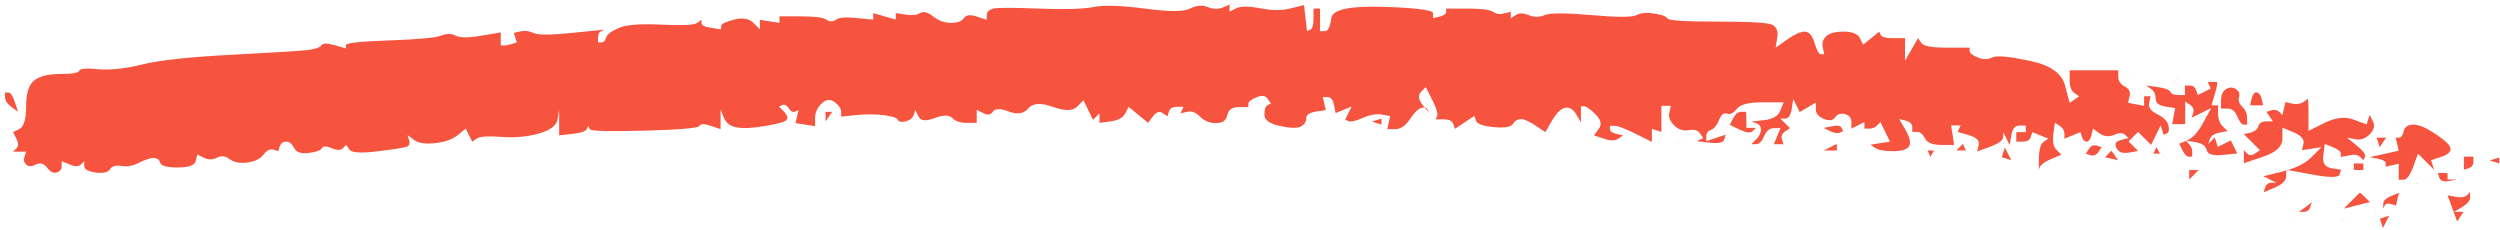 <?xml version="1.0" encoding="UTF-8"?> <svg xmlns="http://www.w3.org/2000/svg" width="403" height="37" viewBox="0 0 403 37" fill="none"><g opacity="0.82"><path d="M198.209 1.868V1.101C198.209 0.961 198.209 0.831 198.252 0.74C198.357 0.697 198.464 0.655 198.572 0.616C198.388 0.595 198.297 0.647 198.252 0.74C197.928 0.874 197.615 1.019 197.279 1.141C196.431 1.505 195.542 1.505 194.694 1.141C193.805 0.777 192.876 0.858 191.825 1.383C190.815 1.909 188.351 1.909 184.553 1.383C180.756 0.899 177.968 0.777 176.231 1.141C174.494 1.464 171.545 1.545 167.383 1.383C163.222 1.222 160.798 1.222 160.111 1.383C159.425 1.585 159.061 1.909 159.061 2.434V3.201C158.536 3.04 158.011 2.838 157.485 2.676C156.435 2.313 155.748 2.393 155.385 2.919C155.021 3.444 154.334 3.686 153.284 3.686C152.233 3.686 151.304 3.323 150.415 2.636C149.527 1.949 148.84 1.787 148.315 2.111C147.789 2.434 147.022 2.515 145.971 2.353L144.396 2.111V2.636V3.161C143.79 2.999 143.184 2.797 142.578 2.636C141.972 2.474 141.366 2.272 140.76 2.111V2.636V3.161C139.911 3.08 139.023 2.999 138.174 2.919C136.437 2.717 135.306 2.797 134.781 3.161C134.255 3.525 133.73 3.525 133.205 3.161C132.68 2.797 131.306 2.636 129.044 2.636H125.65V3.161V3.686L124.075 3.444L122.499 3.201V3.969V4.737L121.449 3.686C120.762 2.999 119.711 2.797 118.338 3.161C116.924 3.525 116.237 3.848 116.237 4.211V4.737L114.661 4.494C113.611 4.333 113.086 4.09 113.086 3.727V3.201C112.843 3.363 112.561 3.565 112.318 3.727C111.793 4.05 109.894 4.131 106.581 3.969C103.269 3.807 101.006 3.969 99.794 4.494C98.542 5.019 97.855 5.545 97.693 6.07C97.532 6.595 97.289 6.837 96.926 6.837H96.401V6.07C96.401 5.545 96.562 5.181 96.926 5.019C97.087 4.939 97.289 4.858 97.451 4.777C95.714 4.939 93.977 5.141 92.239 5.302C88.765 5.666 86.664 5.666 85.977 5.302C85.25 4.979 84.563 4.898 83.877 5.06C83.513 5.141 83.19 5.221 82.826 5.302C82.907 5.545 82.988 5.827 83.069 6.07C83.149 6.312 83.23 6.595 83.311 6.837C83.069 6.918 82.786 6.999 82.543 7.08C82.018 7.241 81.614 7.322 81.251 7.322H80.725V6.272V5.221C79.715 5.383 78.665 5.585 77.615 5.747C75.554 6.11 74.14 6.11 73.453 5.747C72.767 5.383 71.959 5.383 71.11 5.747C70.262 6.07 67.474 6.353 62.788 6.514C58.101 6.676 55.758 6.918 55.758 7.282V7.807C55.152 7.645 54.546 7.443 53.94 7.282C52.688 6.918 52.041 6.959 51.839 7.282C51.637 7.605 50.951 7.888 49.739 8.049C48.527 8.211 44.446 8.453 37.497 8.817C30.549 9.181 25.701 9.706 22.913 10.393C20.125 11.079 17.782 11.322 15.883 11.16C13.985 10.958 12.934 11.039 12.773 11.402C12.611 11.766 11.561 11.928 9.662 11.928C7.763 11.928 6.349 12.291 5.501 12.978C4.652 13.665 4.208 15.039 4.208 17.139C4.208 19.2 3.844 20.412 3.157 20.775C2.794 20.937 2.471 21.139 2.107 21.3C2.269 21.664 2.471 21.987 2.632 22.351C2.996 23.078 2.996 23.563 2.632 23.927L2.107 24.452H3.157H4.208C4.127 24.694 4.046 24.977 3.965 25.219C3.763 25.745 3.844 26.148 4.208 26.512C4.571 26.876 5.097 26.876 5.783 26.512C6.47 26.189 7.076 26.351 7.601 27.037C8.127 27.724 8.652 27.966 9.177 27.805C9.702 27.603 9.945 27.28 9.945 26.755V25.987C10.389 26.148 10.793 26.351 11.237 26.512C12.086 26.876 12.692 26.876 13.055 26.512L13.581 25.987V26.755C13.581 27.28 14.187 27.643 15.399 27.805C16.611 27.966 17.378 27.805 17.742 27.28C18.065 26.755 18.711 26.593 19.56 26.755C20.449 26.916 21.378 26.755 22.428 26.229C23.479 25.704 24.246 25.462 24.771 25.462C25.297 25.462 25.66 25.704 25.822 26.229C25.983 26.755 26.953 26.997 28.69 26.997C30.427 26.997 31.397 26.633 31.559 25.947C31.639 25.583 31.72 25.26 31.801 24.896C32.165 25.058 32.488 25.26 32.851 25.421C33.579 25.785 34.265 25.785 34.952 25.421C35.679 25.058 36.366 25.139 37.053 25.664C37.74 26.189 38.709 26.351 39.921 26.189C41.133 26.027 41.982 25.583 42.507 24.896C43.032 24.209 43.557 23.967 44.083 24.128C44.325 24.209 44.608 24.29 44.85 24.371C44.931 24.128 45.012 23.846 45.093 23.603C45.295 23.078 45.618 22.836 46.143 22.836C46.668 22.836 47.072 23.199 47.436 23.886C47.799 24.573 48.567 24.815 49.779 24.654C51.031 24.492 51.718 24.25 51.88 23.886C52.082 23.523 52.607 23.523 53.455 23.886C54.304 24.25 54.91 24.25 55.273 23.886L55.799 23.361C55.96 23.603 56.162 23.886 56.324 24.128C56.687 24.613 58.223 24.735 61.01 24.371C63.798 24.048 65.333 23.765 65.697 23.603C66.02 23.401 66.101 23.078 65.939 22.553C65.858 22.311 65.777 22.028 65.697 21.785C66.06 22.028 66.383 22.311 66.747 22.553C67.434 23.078 68.565 23.24 70.141 23.078C71.676 22.917 72.928 22.472 73.777 21.785C74.221 21.422 74.625 21.099 75.069 20.735C75.231 21.099 75.433 21.422 75.595 21.785C75.756 22.149 75.958 22.472 76.12 22.836C76.362 22.674 76.645 22.472 76.887 22.311C77.412 21.987 78.705 21.907 80.806 22.068C82.867 22.23 84.886 22.068 86.785 21.543C88.684 21.018 89.735 20.25 89.896 19.2L90.138 17.624V19.725V21.826C90.866 21.745 91.553 21.664 92.239 21.583C93.613 21.422 94.421 21.179 94.583 20.816C94.663 20.654 94.744 20.452 94.825 20.291C94.906 20.452 94.987 20.654 95.067 20.816C95.229 21.139 98.178 21.22 103.915 21.058C109.652 20.896 112.601 20.654 112.763 20.291C112.924 19.927 113.53 19.927 114.581 20.291C115.106 20.452 115.631 20.654 116.156 20.816V19.24V17.665C116.318 18.109 116.52 18.513 116.681 18.957C117.045 19.846 117.732 20.371 118.782 20.533C119.833 20.735 121.368 20.654 123.469 20.291C125.569 19.927 126.701 19.604 126.862 19.24C127.024 18.917 126.862 18.473 126.337 17.947L125.569 17.18C125.731 17.099 125.933 17.018 126.095 16.937C126.458 16.776 126.781 16.937 127.145 17.462C127.509 17.988 127.832 18.149 128.195 17.988C128.357 17.907 128.559 17.826 128.721 17.745C128.64 18.109 128.559 18.432 128.478 18.796C128.397 19.159 128.317 19.483 128.236 19.846L129.811 20.088L131.387 20.331V19.038C131.387 18.19 131.71 17.382 132.437 16.695C133.165 16.008 133.851 15.927 134.538 16.453C135.225 16.978 135.589 17.503 135.589 18.028V18.796C136.356 18.715 137.164 18.634 137.932 18.553C139.507 18.392 141.002 18.392 142.376 18.553C143.749 18.715 144.557 18.957 144.719 19.321C144.881 19.644 145.325 19.725 146.012 19.563C146.699 19.361 147.143 19.038 147.305 18.513C147.385 18.27 147.466 17.988 147.547 17.745C147.709 18.109 147.911 18.432 148.072 18.796C148.395 19.483 149.284 19.563 150.658 19.038C152.031 18.513 153.001 18.513 153.526 19.038C154.051 19.563 154.819 19.806 155.869 19.806H157.445V18.755V17.705C157.809 17.866 158.132 18.069 158.495 18.23C159.223 18.594 159.707 18.513 160.071 17.988C160.394 17.463 161.283 17.463 162.657 17.988C164.03 18.513 165.081 18.311 165.767 17.462C166.495 16.614 167.787 16.533 169.686 17.22C171.625 17.907 172.918 17.907 173.605 17.22L174.655 16.17C174.898 16.695 175.181 17.22 175.423 17.745C175.665 18.271 175.948 18.796 176.191 19.321L176.716 18.796L177.241 18.27V19.038V19.806L179.059 19.563C180.271 19.402 181.039 18.957 181.402 18.27C181.564 17.907 181.766 17.584 181.927 17.22C182.453 17.665 182.978 18.069 183.503 18.513C184.028 18.957 184.553 19.361 185.079 19.806C185.321 19.442 185.604 19.119 185.846 18.755C186.371 18.069 186.897 17.866 187.422 18.23C187.664 18.392 187.947 18.594 188.189 18.755C188.27 18.513 188.351 18.23 188.432 17.988C188.593 17.463 189.038 17.22 189.725 17.22H190.775C190.694 17.382 190.613 17.584 190.533 17.745C190.452 17.907 190.371 18.109 190.29 18.27C190.654 18.19 190.977 18.109 191.341 18.028C192.068 17.826 192.755 18.109 193.441 18.796C194.128 19.483 194.977 19.846 196.027 19.846C197.077 19.846 197.683 19.402 197.845 18.553C198.007 17.705 198.613 17.261 199.663 17.261H201.239V16.735C201.239 16.372 201.683 16.049 202.531 15.685C203.38 15.321 203.986 15.402 204.349 15.927C204.511 16.17 204.713 16.453 204.875 16.695C204.713 16.776 204.511 16.857 204.349 16.937C203.986 17.139 203.824 17.665 203.824 18.513C203.824 19.361 204.673 19.967 206.41 20.331C208.147 20.695 209.278 20.695 209.803 20.331C210.329 20.008 210.571 19.563 210.571 19.038C210.571 18.513 211.096 18.149 212.147 17.988L213.722 17.745C213.641 17.382 213.561 17.058 213.48 16.695C213.399 16.331 213.318 16.008 213.237 15.645H214.005C214.53 15.645 214.894 16.089 215.055 16.937C215.136 17.382 215.217 17.786 215.298 18.23C215.742 18.069 216.146 17.866 216.591 17.705C217.035 17.543 217.439 17.341 217.883 17.18C217.722 17.543 217.52 17.866 217.358 18.23C217.197 18.594 216.995 18.917 216.833 19.28C216.995 19.361 217.197 19.442 217.358 19.523C217.722 19.684 218.489 19.523 219.701 18.998C220.913 18.473 221.964 18.311 222.812 18.473C223.257 18.553 223.661 18.634 224.105 18.715C224.024 19.078 223.943 19.402 223.863 19.765C223.782 20.129 223.701 20.452 223.62 20.816H224.913C225.761 20.816 226.569 20.291 227.256 19.24C227.943 18.19 228.549 17.584 229.074 17.422C229.3 17.335 229.497 17.301 229.66 17.319C229.894 17.607 230.121 17.889 230.367 18.19C230.286 18.028 230.205 17.826 230.125 17.665C230.033 17.458 229.875 17.342 229.66 17.319C229.548 17.18 229.434 17.041 229.317 16.897C228.63 16.008 228.549 15.321 229.074 14.796L229.842 14.028C230.205 14.756 230.529 15.443 230.892 16.129C231.579 17.503 231.821 18.351 231.66 18.715C231.579 18.877 231.498 19.079 231.417 19.24H232.71C233.599 19.24 234.124 19.483 234.286 20.008C234.367 20.25 234.447 20.533 234.528 20.775C235.053 20.412 235.579 20.088 236.104 19.725C236.629 19.361 237.154 19.038 237.679 18.674C237.76 18.917 237.841 19.2 237.922 19.442C238.083 19.967 239.053 20.331 240.79 20.492C242.527 20.654 243.537 20.493 243.901 19.967C244.224 19.442 244.669 19.2 245.194 19.2C245.719 19.2 246.487 19.563 247.537 20.25C248.062 20.614 248.587 20.937 249.113 21.3C249.476 20.695 249.799 20.088 250.163 19.483C250.89 18.23 251.577 17.543 252.264 17.382C252.951 17.22 253.557 17.584 254.082 18.432C254.324 18.877 254.607 19.28 254.849 19.725V18.432V17.139H255.375C255.698 17.139 256.344 17.584 257.193 18.432C258.081 19.28 258.243 20.089 257.718 20.775C257.475 21.139 257.193 21.462 256.95 21.826C257.475 21.987 258.001 22.189 258.526 22.351C259.576 22.715 260.344 22.715 260.869 22.351C261.111 22.189 261.394 21.987 261.637 21.826C261.273 21.745 260.95 21.664 260.586 21.583C259.899 21.422 259.536 21.179 259.536 20.816V20.291H260.303C260.829 20.291 261.96 20.735 263.697 21.583C264.545 22.028 265.434 22.432 266.283 22.876V21.826V20.775C266.525 20.856 266.808 20.937 267.05 21.018C267.293 21.099 267.575 21.179 267.818 21.26V19.159V17.058H268.585H269.353C269.272 17.422 269.191 17.745 269.111 18.109C268.909 18.836 269.191 19.523 269.878 20.21C270.565 20.897 271.373 21.139 272.221 20.977C273.07 20.816 273.676 20.977 274.039 21.503C274.201 21.745 274.403 22.028 274.565 22.27C274.403 22.351 274.201 22.432 274.039 22.512C273.878 22.593 273.676 22.674 273.514 22.755C274.234 22.835 274.914 22.915 275.593 22.995L275.615 22.997C276.989 23.159 277.797 22.997 277.958 22.472C278.039 22.23 278.12 21.947 278.201 21.704C277.675 21.866 277.15 22.068 276.625 22.23C276.1 22.391 275.575 22.593 275.049 22.755V21.987C275.049 21.462 275.292 21.099 275.817 20.937C276.342 20.735 276.746 20.21 277.11 19.361C277.433 18.473 277.877 18.149 278.403 18.311C278.928 18.513 279.453 18.23 279.978 17.543C280.503 16.857 281.877 16.493 284.139 16.493H287.533C287.371 16.937 287.169 17.341 287.008 17.786C286.685 18.675 285.796 19.2 284.422 19.361C283.695 19.442 283.008 19.523 282.321 19.604C282.564 19.685 282.847 19.765 283.089 19.846C283.614 20.048 283.857 20.371 283.857 20.896C283.857 21.422 283.614 21.947 283.089 22.472L282.321 23.24H283.089C283.614 23.24 284.018 22.795 284.382 21.947C284.745 21.099 285.271 20.654 285.957 20.654H287.008C286.846 21.099 286.644 21.503 286.483 21.947C286.321 22.391 286.119 22.795 285.957 23.24H286.725H287.493C287.412 22.997 287.331 22.715 287.25 22.472C287.089 21.947 287.25 21.543 287.775 21.179C288.018 21.018 288.301 20.816 288.543 20.654L287.775 19.887L287.008 19.119H287.775C288.301 19.119 288.664 18.594 288.826 17.543L289.068 15.968C289.23 16.331 289.432 16.655 289.593 17.018C289.755 17.382 289.957 17.705 290.119 18.069C290.563 17.826 290.967 17.543 291.411 17.301C291.856 17.058 292.26 16.776 292.704 16.533V17.584C292.704 18.311 293.149 18.796 293.997 19.159C294.845 19.523 295.451 19.442 295.815 18.917C296.179 18.392 296.704 18.23 297.391 18.392C298.077 18.553 298.441 18.998 298.441 19.684V20.735C298.805 20.573 299.128 20.371 299.491 20.21C299.855 20.048 300.178 19.846 300.542 19.684V20.21V20.735H301.309C301.835 20.735 302.239 20.573 302.602 20.21L303.127 19.684C303.37 20.21 303.653 20.735 303.895 21.26C304.137 21.785 304.42 22.311 304.663 22.836L303.087 23.078L301.511 23.32C301.754 23.482 302.037 23.684 302.279 23.846C302.804 24.209 303.774 24.371 305.147 24.371C306.521 24.371 307.369 24.129 307.733 23.603C308.056 23.119 307.895 22.23 307.208 21.018C306.844 20.412 306.521 19.806 306.157 19.2C306.521 19.281 306.844 19.361 307.208 19.442C307.895 19.644 308.258 19.967 308.258 20.492V21.26H309.026C309.551 21.26 309.955 21.624 310.319 22.311C310.642 22.997 311.531 23.361 312.904 23.361H315.005L314.763 21.785L314.52 20.21H315.288H316.055C315.975 20.371 315.894 20.573 315.813 20.735C315.732 20.896 315.651 21.099 315.571 21.26C316.177 21.422 316.783 21.624 317.389 21.785C318.601 22.149 319.126 22.674 318.964 23.361C318.883 23.724 318.803 24.048 318.722 24.411C319.449 24.169 320.136 23.886 320.823 23.644C322.237 23.119 322.923 22.593 322.923 22.068V21.3C323.085 21.664 323.287 21.987 323.449 22.351C323.61 22.715 323.812 23.038 323.974 23.401L324.216 21.826C324.378 20.775 324.822 20.25 325.509 20.25H326.559V20.775V21.3H325.792H325.024V22.068V22.836H326.075C326.761 22.836 327.206 22.593 327.367 22.068C327.448 21.826 327.529 21.543 327.61 21.3C328.054 21.462 328.458 21.664 328.903 21.826C329.347 21.987 329.751 22.189 330.195 22.351C329.953 22.512 329.67 22.715 329.428 22.876C328.903 23.199 328.66 24.25 328.66 25.987V27.522C328.66 26.835 329.266 26.229 330.478 25.704C331.084 25.462 331.69 25.179 332.296 24.936L331.529 24.169C331.003 23.684 330.842 22.795 331.003 21.583L331.246 19.765C331.488 19.927 331.771 20.129 332.013 20.291C332.539 20.614 332.781 21.058 332.781 21.583V22.351C333.225 22.189 333.629 21.987 334.074 21.826C334.518 21.664 334.922 21.462 335.367 21.3C335.447 21.543 335.528 21.826 335.609 22.068C335.771 22.593 336.053 22.836 336.377 22.836C336.7 22.836 336.983 22.472 337.144 21.785C337.225 21.422 337.306 21.099 337.387 20.735C337.75 20.977 338.073 21.26 338.437 21.503C339.124 21.987 339.932 22.108 340.78 21.745C341.629 21.381 342.235 21.381 342.598 21.745L343.123 22.27C342.76 22.351 342.437 22.432 342.073 22.512C341.386 22.674 341.023 22.916 341.023 23.28C341.023 23.644 341.184 23.967 341.548 24.331C341.871 24.654 342.517 24.735 343.366 24.573C343.81 24.492 344.214 24.411 344.659 24.331L343.891 23.563L343.123 22.795L343.891 22.028L344.659 21.26L345.709 22.311L346.759 23.361C347.002 22.836 347.285 22.311 347.527 21.785C347.769 21.26 348.052 20.735 348.295 20.21C348.375 20.452 348.456 20.735 348.537 20.977C348.618 21.22 348.699 21.503 348.779 21.745C348.941 21.664 349.143 21.583 349.305 21.503C349.628 21.341 349.709 20.897 349.547 20.21C349.385 19.523 348.779 18.917 347.729 18.392C346.679 17.867 346.275 17.261 346.436 16.574C346.517 16.21 346.598 15.887 346.679 15.523H346.153H345.628V16.291V17.058C345.184 16.978 344.78 16.897 344.335 16.816C343.891 16.735 343.487 16.655 343.043 16.574C343.123 16.21 343.204 15.887 343.285 15.523C343.487 14.796 343.204 14.311 342.517 13.948C341.831 13.584 341.467 13.059 341.467 12.372V11.322H337.548H333.629V12.897C333.629 13.948 333.872 14.635 334.397 14.998C334.639 15.16 334.922 15.362 335.165 15.523C334.922 15.685 334.639 15.887 334.397 16.049C334.155 16.21 333.872 16.412 333.629 16.574C333.387 15.604 333.104 14.675 332.862 13.705C332.337 11.766 330.438 10.473 327.125 9.787C323.853 9.1 321.833 8.898 321.146 9.261C320.459 9.625 319.651 9.625 318.803 9.261C317.954 8.898 317.51 8.575 317.51 8.211V7.686H313.874C311.45 7.686 310.076 7.443 309.713 6.918C309.551 6.676 309.349 6.393 309.187 6.151C308.824 6.757 308.501 7.363 308.137 7.969C307.773 8.575 307.45 9.181 307.087 9.787V7.969V6.151H305.269C304.016 6.151 303.329 5.989 303.168 5.625C303.087 5.464 303.006 5.262 302.925 5.1C302.481 5.464 302.077 5.787 301.633 6.151C301.188 6.514 300.784 6.837 300.34 7.201C300.178 6.837 299.976 6.514 299.815 6.151C299.491 5.464 298.603 5.1 297.229 5.1C295.855 5.1 294.886 5.343 294.361 5.868C293.835 6.393 293.674 6.999 293.835 7.686C293.916 8.049 293.997 8.373 294.078 8.736H293.553C293.189 8.736 292.866 8.13 292.502 6.918C292.139 5.706 291.613 5.1 290.927 5.1C290.24 5.1 289.27 5.545 288.058 6.393C287.452 6.837 286.846 7.241 286.24 7.686L286.483 6.11C286.685 5.06 286.402 4.373 285.715 4.009C285.028 3.646 282.079 3.484 276.867 3.484C271.656 3.484 268.949 3.323 268.787 2.959C268.585 2.636 267.899 2.353 266.687 2.191C265.475 1.989 264.505 2.07 263.818 2.434C263.131 2.797 260.707 2.797 256.546 2.434C252.385 2.07 249.84 2.07 248.991 2.434C248.143 2.797 247.254 2.797 246.406 2.434C245.517 2.07 244.83 2.07 244.305 2.434C244.063 2.595 243.78 2.797 243.537 2.959V2.434V1.909C243.174 1.989 242.851 2.07 242.487 2.151C241.8 2.353 241.194 2.272 240.669 1.909C240.144 1.545 238.77 1.383 236.508 1.383H233.114V1.909C233.114 2.232 232.751 2.515 232.064 2.676C231.7 2.757 231.377 2.838 231.013 2.919V2.151C231.013 1.626 228.307 1.262 222.933 1.101C217.56 0.939 214.773 1.545 214.611 2.919C214.409 4.333 214.086 5.019 213.561 5.019H212.793V3.201V1.383H212.268H211.743V2.959C211.743 4.009 211.581 4.615 211.217 4.777C211.056 4.858 210.854 4.939 210.692 5.019C210.613 4.303 210.533 3.626 210.453 2.949L210.45 2.919C210.37 2.199 210.29 1.519 210.21 0.839L210.207 0.818C209.48 0.979 208.793 1.181 208.107 1.343C206.733 1.707 205.077 1.707 203.178 1.343C201.239 0.979 199.946 0.979 199.259 1.343C198.895 1.505 198.572 1.707 198.209 1.868Z" fill="#F42E14"></path><path d="M350.274 13.342L350.799 12.816L351.325 12.291C351.123 12.453 350.961 12.614 350.799 12.816C350.597 12.978 350.436 13.14 350.274 13.342Z" fill="#F42E14"></path><path d="M343.574 12.597C343.641 12.576 343.707 12.555 343.77 12.534C343.702 12.553 343.637 12.575 343.574 12.597C343.383 12.657 343.181 12.716 343.002 12.776C343.187 12.745 343.371 12.668 343.574 12.597Z" fill="#F42E14"></path><path d="M356.496 16.978C356.657 16.372 356.859 15.766 357.021 15.16C357.223 14.554 357.385 13.948 357.425 13.22H356.657H355.89C355.971 13.382 356.051 13.584 356.132 13.746C356.213 13.907 356.294 14.109 356.375 14.271C356.011 14.432 355.688 14.635 355.324 14.796C354.961 14.958 354.637 15.16 354.274 15.321C354.193 15.079 354.112 14.796 354.031 14.554C353.829 14.029 353.506 13.786 352.981 13.786H352.213V14.554V15.321H351.163C350.476 15.321 350.032 15.16 349.87 14.796C349.668 14.473 348.981 14.19 347.769 14.028L345.951 13.786C346.194 13.948 346.477 14.15 346.719 14.311C347.244 14.675 347.487 15.2 347.487 15.887C347.487 16.574 348.012 17.018 349.062 17.18L350.638 17.422C350.557 17.866 350.476 18.27 350.395 18.715C350.315 19.159 350.234 19.563 350.153 20.008H351.203H352.254V18.19V16.372C352.496 16.533 352.779 16.735 353.021 16.897C353.547 17.22 353.708 17.665 353.547 18.19C353.466 18.432 353.385 18.715 353.304 18.957C353.829 18.715 354.355 18.432 354.88 18.19C355.405 17.947 355.93 17.665 356.455 17.422C356.011 18.19 355.607 18.998 355.163 19.765C354.314 21.341 353.425 22.27 352.577 22.634C352.528 22.652 352.479 22.67 352.431 22.689L352.335 22.674L352.372 22.712C352.006 22.857 351.659 23.023 351.284 23.159C351.446 23.523 351.648 23.846 351.809 24.209C352.173 24.896 352.496 25.26 352.86 25.26H353.385V24.492C353.385 23.967 353.223 23.563 352.86 23.199L352.372 22.712C352.392 22.704 352.411 22.697 352.431 22.689L353.91 22.916C354.961 23.078 355.567 23.523 355.728 24.209C355.89 24.896 356.738 25.139 358.314 24.977C359.081 24.896 359.889 24.815 360.657 24.735C360.495 24.371 360.293 24.048 360.132 23.684C359.97 23.321 359.768 22.997 359.607 22.634C359.243 22.795 358.92 22.997 358.556 23.159C358.193 23.32 357.869 23.523 357.506 23.684C357.425 23.442 357.344 23.159 357.263 22.916C357.183 22.674 357.102 22.391 357.021 22.149L356.496 22.674L355.971 23.199C356.051 22.957 356.132 22.674 356.213 22.432C356.415 21.907 356.94 21.543 357.789 21.381C358.233 21.301 358.637 21.22 359.081 21.139L358.314 20.371C357.789 19.846 357.546 19.119 357.546 18.27V16.978H357.021H356.496Z" fill="#F42E14"></path><path d="M360.94 15.645C361.101 15.119 360.94 14.715 360.415 14.352C359.889 14.029 359.364 14.028 358.799 14.392C358.273 14.715 358.031 15.362 358.031 16.21V17.503H359.081C359.809 17.503 360.293 17.947 360.657 18.796C361.021 19.644 361.344 20.088 361.707 20.088H362.233V19.038C362.233 18.351 361.99 17.745 361.465 17.22C360.94 16.695 360.778 16.17 360.94 15.645Z" fill="#F42E14"></path><path d="M364.818 16.978C364.737 16.614 364.657 16.291 364.576 15.927C364.414 15.241 364.051 14.877 363.727 14.877C363.404 14.877 363.121 15.241 362.96 15.927C362.879 16.291 362.798 16.614 362.717 16.978H363.768H364.818Z" fill="#F42E14"></path><path d="M2.915 18.028C2.753 17.503 2.551 16.978 2.39 16.453C2.026 15.402 1.703 14.877 1.339 14.917H0.814V15.685C0.814 16.21 1.178 16.735 1.865 17.261C2.228 17.503 2.551 17.786 2.915 18.028Z" fill="#F42E14"></path><path d="M372.131 21.099V18.513V18.512C372.131 17.664 372.131 16.776 372.05 15.927C371.807 16.089 371.525 16.291 371.282 16.453C370.757 16.776 370.151 16.857 369.464 16.695C369.101 16.614 368.777 16.533 368.414 16.453C368.333 16.816 368.252 17.139 368.171 17.503C368.091 17.866 368.01 18.19 367.929 18.553L367.404 18.028C367.081 17.705 366.636 17.624 366.111 17.786C365.869 17.867 365.586 17.947 365.343 18.028C365.505 18.27 365.707 18.553 365.869 18.796C366.03 19.038 366.232 19.321 366.394 19.563H365.343C364.657 19.563 364.212 19.806 364.051 20.331C363.889 20.856 363.445 21.22 362.758 21.381C362.394 21.462 362.071 21.543 361.707 21.624L363 22.916L364.293 24.209C364.051 24.371 363.768 24.573 363.525 24.735C363 25.098 362.596 25.098 362.233 24.735L361.707 24.209V25.26V26.31C362.717 25.947 363.768 25.623 364.818 25.26C366.879 24.573 367.929 23.603 367.929 22.391V20.573C368.535 20.816 369.141 21.099 369.747 21.341C370.959 21.866 371.484 22.472 371.323 23.159C371.242 23.523 371.161 23.846 371.08 24.209L372.656 23.967L374.231 23.724L372.656 25.3C371.751 26.204 370.488 26.899 368.813 27.41C368.72 27.393 368.628 27.377 368.535 27.36V27.492C368.351 27.545 368.163 27.595 367.969 27.643C366.959 27.886 365.909 28.169 364.859 28.411C365.222 28.573 365.545 28.775 365.909 28.936C366.273 29.098 366.596 29.3 366.959 29.461H366.192C365.667 29.461 365.303 29.704 365.141 30.229C365.061 30.471 364.98 30.754 364.899 30.997C365.505 30.754 366.111 30.471 366.717 30.229C367.929 29.704 368.535 29.098 368.535 28.411V27.492C368.629 27.465 368.722 27.438 368.813 27.41C370.099 27.641 371.415 27.902 372.696 28.128C375.484 28.653 376.979 28.653 377.14 28.128C377.221 27.886 377.302 27.603 377.383 27.36L375.807 27.118C374.757 26.916 374.353 26.229 374.514 25.017L374.757 23.199C375.201 23.361 375.605 23.563 376.049 23.724C376.898 24.088 377.342 24.411 377.342 24.775V25.3C377.787 25.219 378.191 25.139 378.635 25.058C379.483 24.856 380.089 24.937 380.453 25.3L380.978 25.825C381.059 25.664 381.14 25.462 381.221 25.3C381.423 24.977 380.978 24.331 379.928 23.482C379.416 23.049 378.904 22.654 378.393 22.223V22.197C378.821 22.275 379.214 22.353 379.645 22.432C380.493 22.634 381.301 22.351 381.988 21.664C382.675 20.937 382.877 20.25 382.513 19.563C382.352 19.2 382.15 18.877 381.988 18.513C381.907 18.755 381.827 19.038 381.746 19.28C381.665 19.523 381.584 19.806 381.503 20.048C380.776 19.806 380.089 19.523 379.403 19.28C378.029 18.755 376.453 18.957 374.716 19.806C373.868 20.25 372.979 20.654 372.131 21.099Z" fill="#F42E14"></path><path d="M366.151 16.453C366.071 16.614 365.99 16.816 365.909 16.978C365.99 16.776 366.071 16.614 366.151 16.453Z" fill="#F42E14"></path><path d="M373.706 16.695C373.545 16.776 373.343 16.857 373.181 16.937C373.343 16.897 373.545 16.776 373.706 16.695C373.868 16.614 374.07 16.533 374.231 16.453C374.03 16.533 373.868 16.614 373.707 16.695L373.706 16.695Z" fill="#F42E14"></path><path d="M281.513 20.614V19.321V19.321C281.513 18.876 281.513 18.432 281.433 18.028H280.665C280.14 18.028 279.736 18.392 279.372 19.078C279.211 19.442 279.009 19.765 278.847 20.129C279.372 20.371 279.897 20.654 280.423 20.896C281.473 21.381 282.16 21.503 282.523 21.139L283.049 20.614H282.281H281.513Z" fill="#F42E14"></path><path d="M133.084 19.563C133.245 19.321 133.447 19.038 133.609 18.796C133.811 18.513 133.973 18.27 134.134 18.028H133.609H133.084V18.796V19.563Z" fill="#F42E14"></path><path d="M211.743 19.038C211.904 18.957 212.106 18.877 212.268 18.796C212.429 18.715 212.631 18.634 212.793 18.553C212.591 18.634 212.429 18.715 212.268 18.796C212.066 18.877 211.904 18.957 211.743 19.038Z" fill="#F42E14"></path><path d="M173.726 19.038C173.888 18.957 174.09 18.877 174.251 18.796C174.413 18.715 174.615 18.634 174.777 18.553C174.575 18.634 174.413 18.715 174.251 18.796C174.05 18.876 173.888 18.957 173.727 19.038L173.726 19.038Z" fill="#F42E14"></path><path d="M222.691 20.088V19.563V19.119C222.449 19.2 222.166 19.281 221.923 19.361C221.681 19.442 221.398 19.523 221.156 19.604C221.398 19.685 221.681 19.765 221.923 19.846C222.166 19.927 222.449 20.008 222.691 20.088Z" fill="#F42E14"></path><path d="M395.037 24.007C395.037 23.482 394.27 22.715 392.694 21.664C391.159 20.614 389.947 20.088 389.058 20.088C388.169 20.088 387.644 20.452 387.483 21.139C387.321 21.826 387.079 22.189 386.715 22.189H386.19C386.271 22.553 386.351 22.876 386.432 23.24C386.513 23.603 386.594 23.927 386.675 24.29C385.907 24.452 385.099 24.654 384.331 24.815C383.564 24.977 382.756 25.179 381.988 25.34C382.433 25.421 382.837 25.502 383.281 25.583C384.129 25.744 384.574 25.987 384.574 26.351V26.876C384.937 26.795 385.261 26.714 385.624 26.633C385.988 26.553 386.311 26.472 386.675 26.391V27.684V28.977H387.442C387.967 28.977 388.493 28.249 389.018 26.876C389.26 26.149 389.543 25.462 389.785 24.775L391.078 26.068L392.371 27.36C392.29 27.118 392.209 26.835 392.129 26.593C392.048 26.351 391.967 26.068 391.886 25.825C392.411 25.664 392.937 25.462 393.462 25.3C394.512 24.977 395.037 24.533 395.037 24.007Z" fill="#F42E14"></path><path d="M385.665 20.371C385.503 20.452 385.301 20.533 385.139 20.614C385.341 20.533 385.503 20.452 385.665 20.371C385.826 20.291 386.028 20.21 386.19 20.129C386.028 20.169 385.867 20.25 385.665 20.371Z" fill="#F42E14"></path><path d="M297.108 21.139C297.027 20.977 296.946 20.775 296.865 20.614C296.704 20.25 296.179 20.169 295.249 20.371C294.805 20.452 294.401 20.533 293.957 20.614C294.32 20.775 294.643 20.977 295.007 21.139C295.734 21.462 296.219 21.543 296.583 21.381C296.744 21.301 296.946 21.22 297.108 21.139Z" fill="#F42E14"></path><path d="M383.604 23.724C383.766 23.482 383.968 23.199 384.129 22.957C384.291 22.715 384.453 22.432 384.655 22.189H383.887H383.119C383.2 22.432 383.281 22.715 383.362 22.957C383.443 23.199 383.523 23.482 383.604 23.724Z" fill="#F42E14"></path><path d="M270.08 23.24L270.605 22.715L271.131 22.189C270.929 22.351 270.767 22.512 270.605 22.715C270.403 22.876 270.242 23.038 270.08 23.24Z" fill="#F42E14"></path><path d="M348.456 23.199C348.428 23.255 348.401 23.315 348.373 23.377C348.308 23.502 348.242 23.613 348.214 23.724C348.267 23.619 348.32 23.495 348.373 23.377C348.402 23.321 348.431 23.262 348.456 23.199C348.537 23.038 348.618 22.876 348.699 22.674C348.618 22.836 348.537 23.038 348.456 23.199Z" fill="#F42E14"></path><path d="M338.801 23.724C338.558 23.644 338.275 23.563 338.033 23.482C337.508 23.32 337.063 23.482 336.74 24.007C336.579 24.25 336.377 24.532 336.215 24.775C336.457 24.856 336.74 24.937 336.983 25.017C337.508 25.179 337.912 25.017 338.275 24.492C338.437 24.25 338.639 23.967 338.801 23.724Z" fill="#F42E14"></path><path d="M316.904 24.25C316.823 24.088 316.742 23.886 316.661 23.724C316.581 23.563 316.5 23.401 316.419 23.199L315.894 23.724L315.369 24.25H316.136H316.904Z" fill="#F42E14"></path><path d="M296.098 24.25V23.724V23.199C295.734 23.361 295.411 23.563 295.047 23.724C294.684 23.886 294.361 24.088 293.997 24.25H295.047H296.098Z" fill="#F42E14"></path><path d="M369.545 23.765C369.383 23.846 369.181 23.927 369.02 24.007L369.02 24.007C369.182 23.926 369.343 23.846 369.545 23.765Z" fill="#F42E14"></path><path d="M348.173 24.775C348.093 24.613 348.012 24.411 347.931 24.25C347.85 24.088 347.729 23.927 347.608 23.724C347.527 23.886 347.446 24.088 347.365 24.25C347.285 24.411 347.204 24.613 347.123 24.775H347.648H348.173Z" fill="#F42E14"></path><path d="M326.842 23.765C326.681 23.846 326.479 23.927 326.317 24.007L326.318 24.007C326.479 23.926 326.64 23.846 326.842 23.765Z" fill="#F42E14"></path><path d="M324.216 25.825C324.055 25.462 323.853 25.139 323.691 24.775C323.529 24.452 323.368 24.088 323.166 23.805C323.085 24.048 323.004 24.331 322.923 24.573C322.843 24.815 322.762 25.098 322.681 25.34C322.923 25.421 323.206 25.502 323.449 25.583C323.691 25.664 323.974 25.745 324.216 25.825Z" fill="#F42E14"></path><path d="M348.739 25.3C348.82 25.139 348.901 24.936 348.981 24.775L348.982 24.774C349.063 24.613 349.143 24.451 349.224 24.25C349.143 24.411 349.062 24.613 348.981 24.775C348.86 24.936 348.779 25.139 348.739 25.3Z" fill="#F42E14"></path><path d="M341.427 25.825C341.265 25.583 341.063 25.3 340.901 25.058C340.7 24.776 340.54 24.535 340.379 24.294L340.376 24.29L339.851 24.815L339.326 25.34C339.689 25.421 340.013 25.502 340.376 25.583C340.74 25.664 341.063 25.745 341.427 25.825Z" fill="#F42E14"></path><path d="M311.207 25.3C311.288 25.139 311.369 24.936 311.45 24.775C311.571 24.613 311.652 24.452 311.773 24.25H311.248H310.723C310.803 24.411 310.884 24.613 310.965 24.775C311.046 24.936 311.127 25.139 311.207 25.3Z" fill="#F42E14"></path><path d="M46.143 24.775L45.618 25.3C45.779 25.139 45.941 24.936 46.143 24.775Z" fill="#F42E14"></path><path d="M402.875 26.351V25.825V25.381C402.633 25.462 402.35 25.543 402.107 25.623C401.865 25.704 401.582 25.785 401.34 25.866C401.582 25.947 401.865 26.027 402.107 26.108C402.35 26.189 402.633 26.27 402.875 26.351Z" fill="#F42E14"></path><path d="M397.946 27.118C398.471 26.916 398.714 26.593 398.714 26.068V25.26H397.946H397.179V26.31V27.36C397.421 27.28 397.704 27.199 397.946 27.118Z" fill="#F42E14"></path><path d="M376.049 25.543C375.807 25.623 375.524 25.704 375.282 25.785C375.524 25.744 375.767 25.664 376.049 25.543Z" fill="#F42E14"></path><path d="M380.978 27.401V26.876V26.351H380.211H379.443V26.876V27.401H380.211H380.978Z" fill="#F42E14"></path><path d="M357.061 27.401C357.142 27.239 357.223 27.037 357.304 26.876C357.385 26.714 357.465 26.512 357.546 26.351L357.546 26.351C357.465 26.512 357.384 26.674 357.304 26.876L357.303 26.877C357.222 27.038 357.142 27.2 357.061 27.401Z" fill="#F42E14"></path><path d="M352.9 28.936L353.668 28.169C353.91 27.886 354.153 27.643 354.435 27.401H353.668H352.9V28.169V28.936Z" fill="#F42E14"></path><path d="M394.553 28.936V28.411V28.41C394.553 28.249 394.553 28.087 394.512 27.886H393.745H392.977C393.058 28.128 393.139 28.411 393.219 28.653C393.421 29.179 393.947 29.34 394.795 29.178C395.239 29.098 395.643 29.017 396.088 28.936H395.32H394.553Z" fill="#F42E14"></path><path d="M391.442 29.461C391.523 29.3 391.603 29.098 391.684 28.936C391.765 28.775 391.846 28.613 391.927 28.411C391.846 28.573 391.765 28.775 391.684 28.936C391.563 29.138 391.482 29.3 391.442 29.461Z" fill="#F42E14"></path><path d="M342.962 28.694C342.8 28.775 342.598 28.855 342.437 28.936C342.639 28.855 342.8 28.775 342.962 28.694C343.164 28.613 343.325 28.532 343.487 28.451C343.325 28.532 343.123 28.613 342.962 28.694Z" fill="#F42E14"></path><path d="M388.816 29.986C388.977 29.906 389.179 29.825 389.341 29.744C389.503 29.663 389.705 29.583 389.866 29.502C389.664 29.542 389.503 29.623 389.341 29.744C389.139 29.825 388.977 29.906 388.816 29.986Z" fill="#F42E14"></path><path d="M396.896 33.38C397.744 32.855 398.189 32.33 398.189 31.805V30.956L397.663 31.481C397.34 31.805 396.694 31.885 395.845 31.724C395.401 31.643 394.997 31.562 394.553 31.481C394.795 32.209 395.078 32.855 395.32 33.582C395.563 34.309 395.845 34.996 396.088 35.683C396.249 35.441 396.451 35.158 396.613 34.915C396.775 34.673 396.977 34.39 397.138 34.148H396.371H395.603C396.047 33.905 396.451 33.623 396.896 33.38Z" fill="#F42E14"></path><path d="M386.23 33.138C386.311 32.774 386.392 32.451 386.473 32.087L386.473 32.087C386.553 31.724 386.634 31.36 386.755 31.077C386.311 31.239 385.907 31.441 385.463 31.602C384.614 31.926 384.17 32.37 384.17 32.895V33.663C384.251 33.501 384.331 33.299 384.412 33.138C384.614 32.815 384.937 32.734 385.463 32.895C385.705 32.976 385.988 33.057 386.23 33.138Z" fill="#F42E14"></path><path d="M382.029 32.572L381.261 31.805C380.978 31.562 380.736 31.279 380.413 31.037L379.12 32.33L377.827 33.623C378.554 33.461 379.241 33.259 379.928 33.097C380.655 32.936 381.342 32.734 382.029 32.572Z" fill="#F42E14"></path><path d="M367.969 31.279C367.808 31.36 367.606 31.441 367.444 31.522C367.606 31.481 367.808 31.36 367.969 31.279Z" fill="#F42E14"></path><path d="M356.536 32.612C356.617 32.451 356.698 32.249 356.779 32.087C356.859 31.926 356.94 31.724 357.021 31.562L357.021 31.563C356.94 31.724 356.859 31.886 356.779 32.087C356.698 32.249 356.617 32.41 356.536 32.612Z" fill="#F42E14"></path><path d="M392.694 32.33C392.452 32.411 392.169 32.491 391.927 32.572C392.209 32.491 392.452 32.411 392.694 32.33C392.977 32.249 393.219 32.168 393.462 32.087L393.462 32.087C393.219 32.168 392.937 32.249 392.694 32.33Z" fill="#F42E14"></path><path d="M371.363 34.148C371.888 34.148 372.252 33.905 372.413 33.38C372.494 33.097 372.575 32.855 372.696 32.612C372.333 32.855 372.009 33.138 371.646 33.38C371.282 33.623 370.959 33.905 370.595 34.148H371.363Z" fill="#F42E14"></path><path d="M359.647 32.855C359.809 32.774 360.011 32.693 360.172 32.612C359.97 32.693 359.809 32.774 359.647 32.855Z" fill="#F42E14"></path><path d="M382.796 34.673C382.877 34.511 382.958 34.309 383.039 34.148C382.998 34.309 382.917 34.511 382.796 34.673Z" fill="#F42E14"></path><path d="M384.129 36.774C384.291 36.41 384.493 36.087 384.655 35.723C384.816 35.36 384.978 35.037 385.18 34.754C384.937 34.835 384.655 34.915 384.412 34.996C384.17 35.077 383.887 35.158 383.645 35.239C383.725 35.481 383.806 35.764 383.887 36.006C383.968 36.248 384.049 36.531 384.129 36.774Z" fill="#F42E14"></path><path d="M369.787 35.198C369.868 35.036 369.949 34.834 370.03 34.673C369.989 34.834 369.868 35.036 369.787 35.198Z" fill="#F42E14"></path><path d="M377.867 35.441C377.706 35.521 377.504 35.602 377.342 35.683C377.504 35.642 377.706 35.562 377.867 35.441C378.029 35.36 378.231 35.279 378.393 35.198C378.231 35.279 378.029 35.319 377.867 35.441Z" fill="#F42E14"></path></g></svg> 